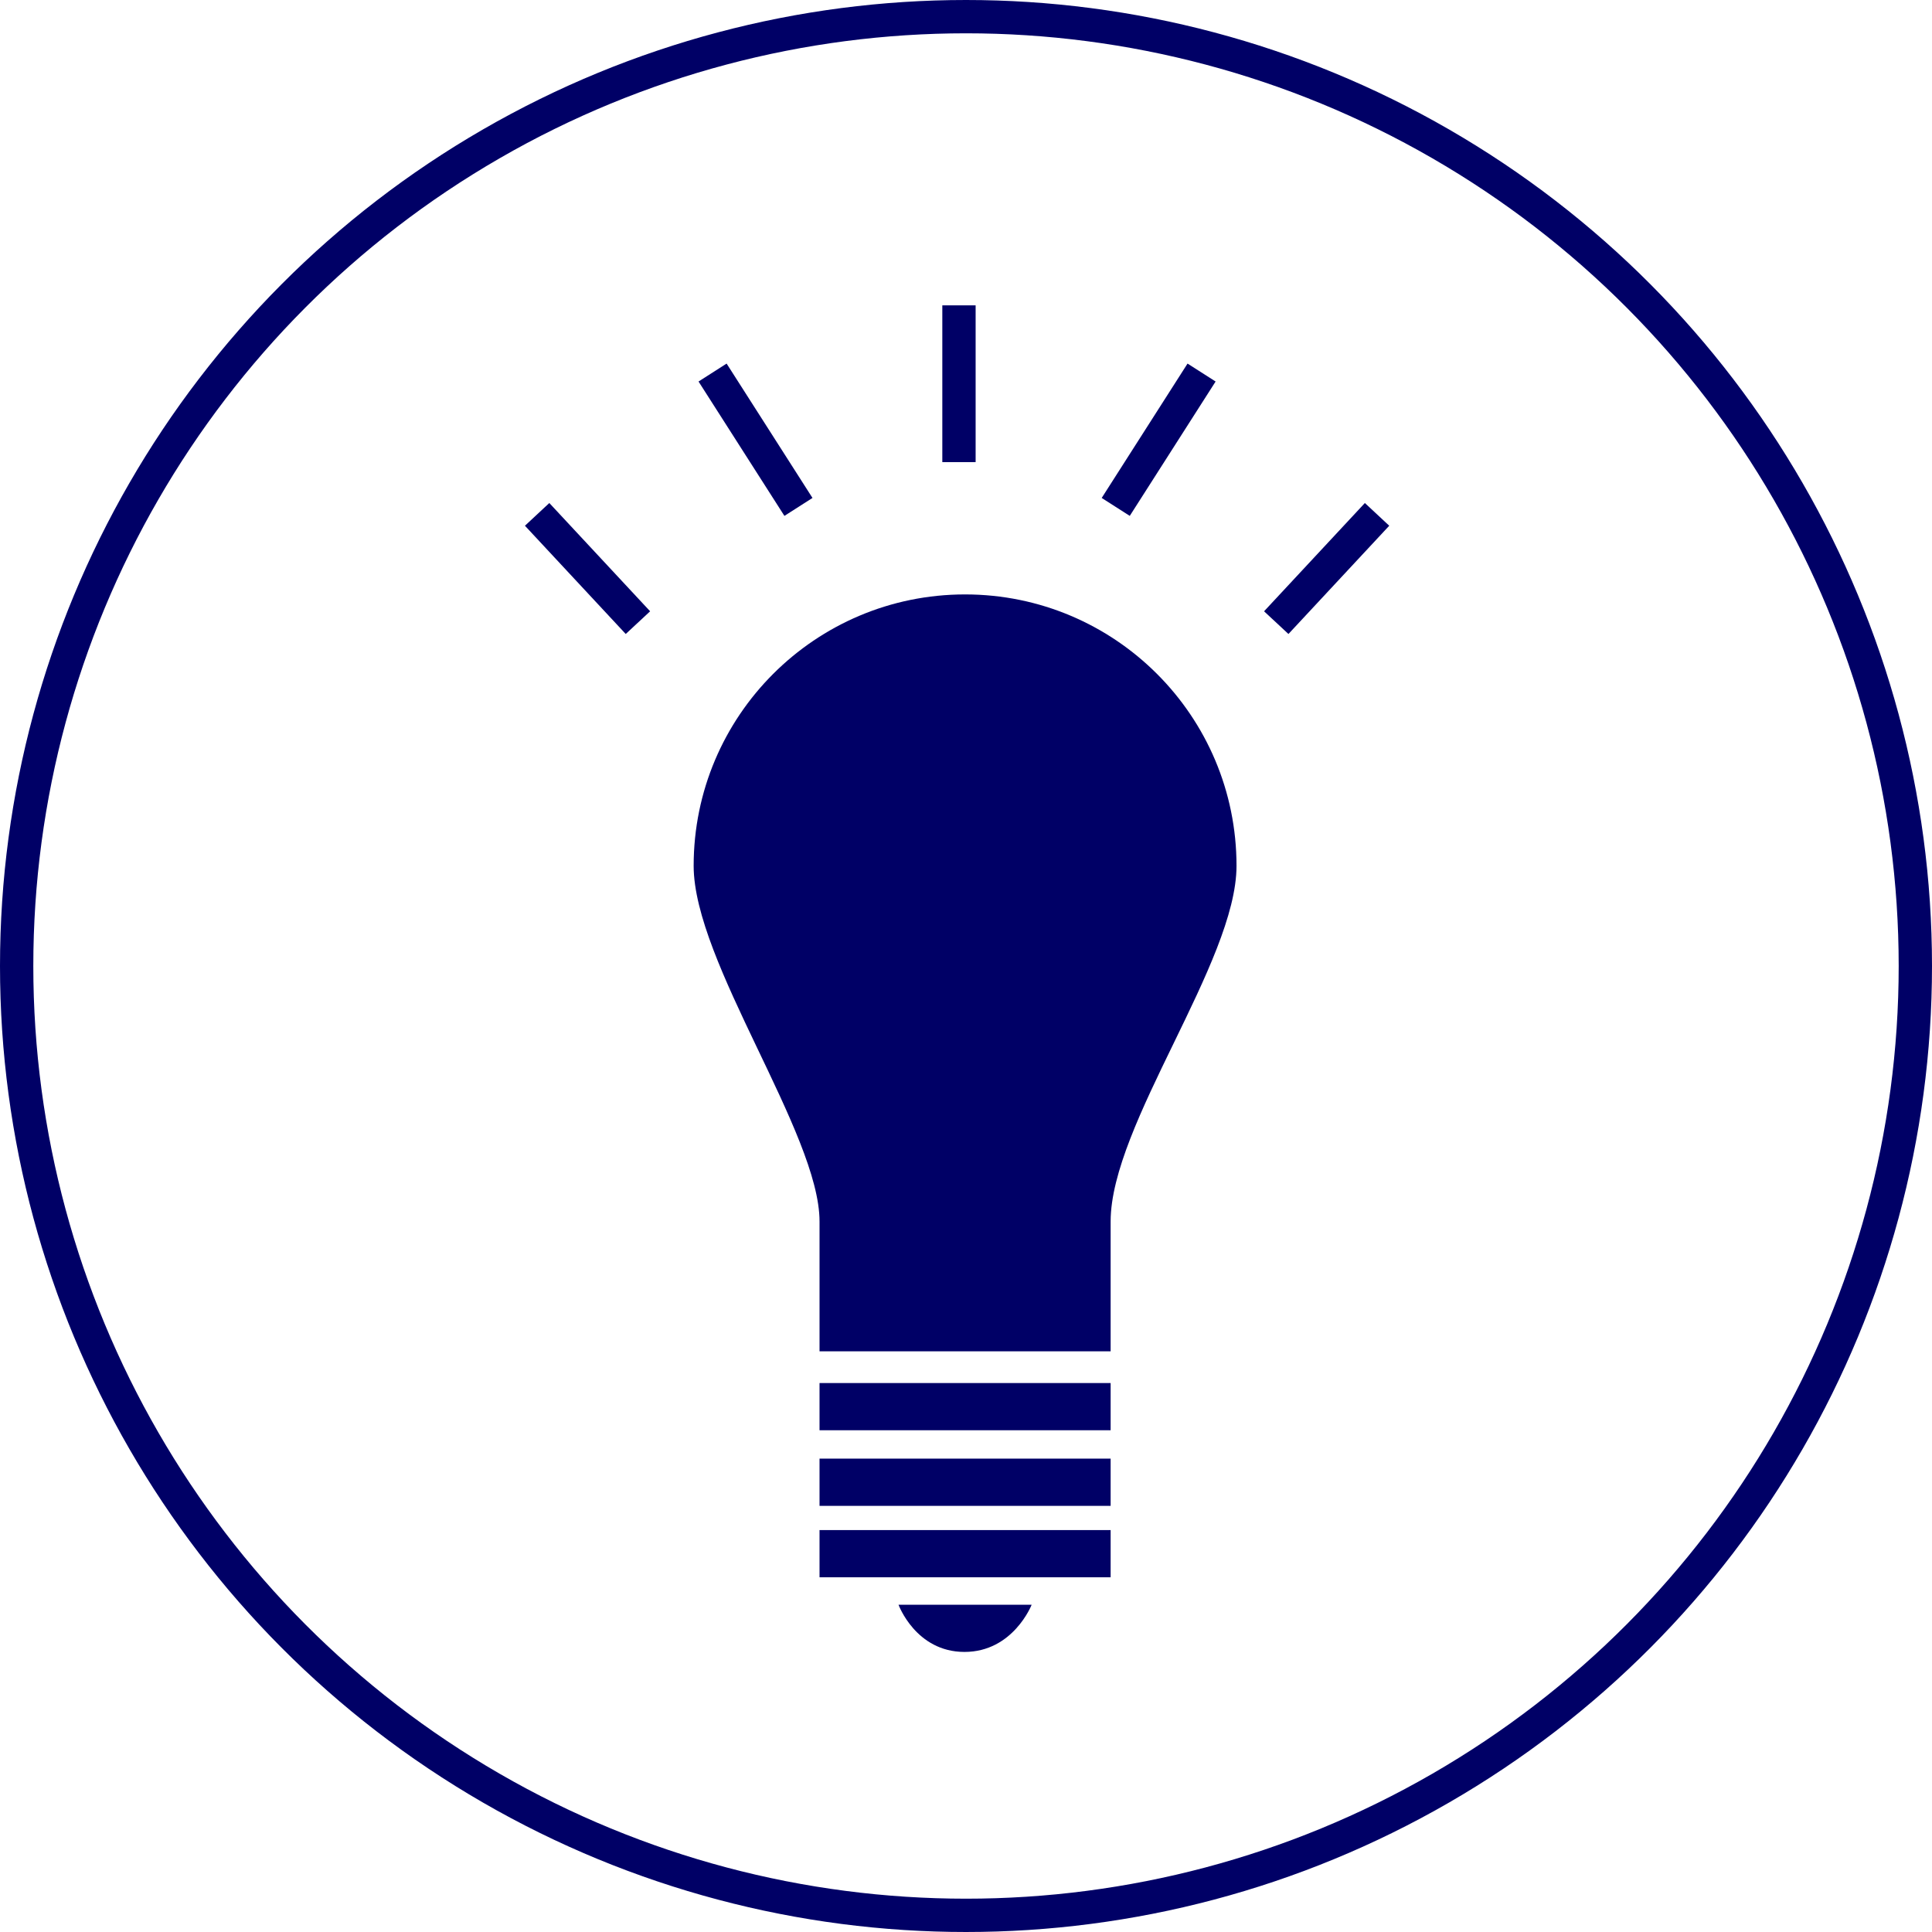 <?xml version="1.0" encoding="utf-8"?>
<!-- Generator: Adobe Illustrator 15.0.0, SVG Export Plug-In  -->
<!DOCTYPE svg PUBLIC "-//W3C//DTD SVG 1.1//EN" "http://www.w3.org/Graphics/SVG/1.1/DTD/svg11.dtd">
<svg version="1.1"
	 xmlns="http://www.w3.org/2000/svg" xmlns:xlink="http://www.w3.org/1999/xlink" xmlns:a="http://ns.adobe.com/AdobeSVGViewerExtensions/3.0/"
	 x="0px" y="0px" width="58px" height="58px" viewBox="0 0 58 58" enable-background="new 0 0 58 58" xml:space="preserve">
<defs>
</defs>
<path fill="#000066" d="M37.121,25.993c0-4.5-3.648-8.148-8.149-8.148c-4.5,0-8.148,3.648-8.148,8.148
	c0,2.891,3.779,8.034,3.779,10.676s0,3.899,0,3.899h8.739c0,0,0-0.991,0-3.898C33.342,33.762,37.121,28.884,37.121,25.993z"/>
<rect x="24.603" y="41.52" fill="#000066" width="8.739" height="1.417"/>
<rect x="24.603" y="43.789" fill="#000066" width="8.739" height="1.418"/>
<rect x="24.603" y="45.934" fill="#000066" width="8.739" height="1.417"/>
<path fill="#000066" d="M30.971,48.175h-3.997c0,0,0.517,1.417,1.98,1.417C30.418,49.592,30.971,48.175,30.971,48.175z"/>
<circle fill="none" stroke="#000066" cx="29" cy="29" r="28.5"/>
<g>
	<g>
		<line fill="none" stroke="#000066" stroke-miterlimit="10" x1="16.125" y1="15.442" x2="19.151" y2="18.692"/>
		<line fill="none" stroke="#000066" stroke-miterlimit="10" x1="21.392" y1="11.184" x2="23.97" y2="15.218"/>
		<line fill="none" stroke="#000066" stroke-miterlimit="10" x1="41.34" y1="15.442" x2="38.314" y2="18.692"/>
		<line fill="none" stroke="#000066" stroke-miterlimit="10" x1="36.072" y1="11.184" x2="33.495" y2="15.218"/>
		<line fill="none" stroke="#000066" stroke-miterlimit="10" x1="28.789" y1="13.873" x2="28.789" y2="9.167"/>
	</g>
</g>
</svg>
